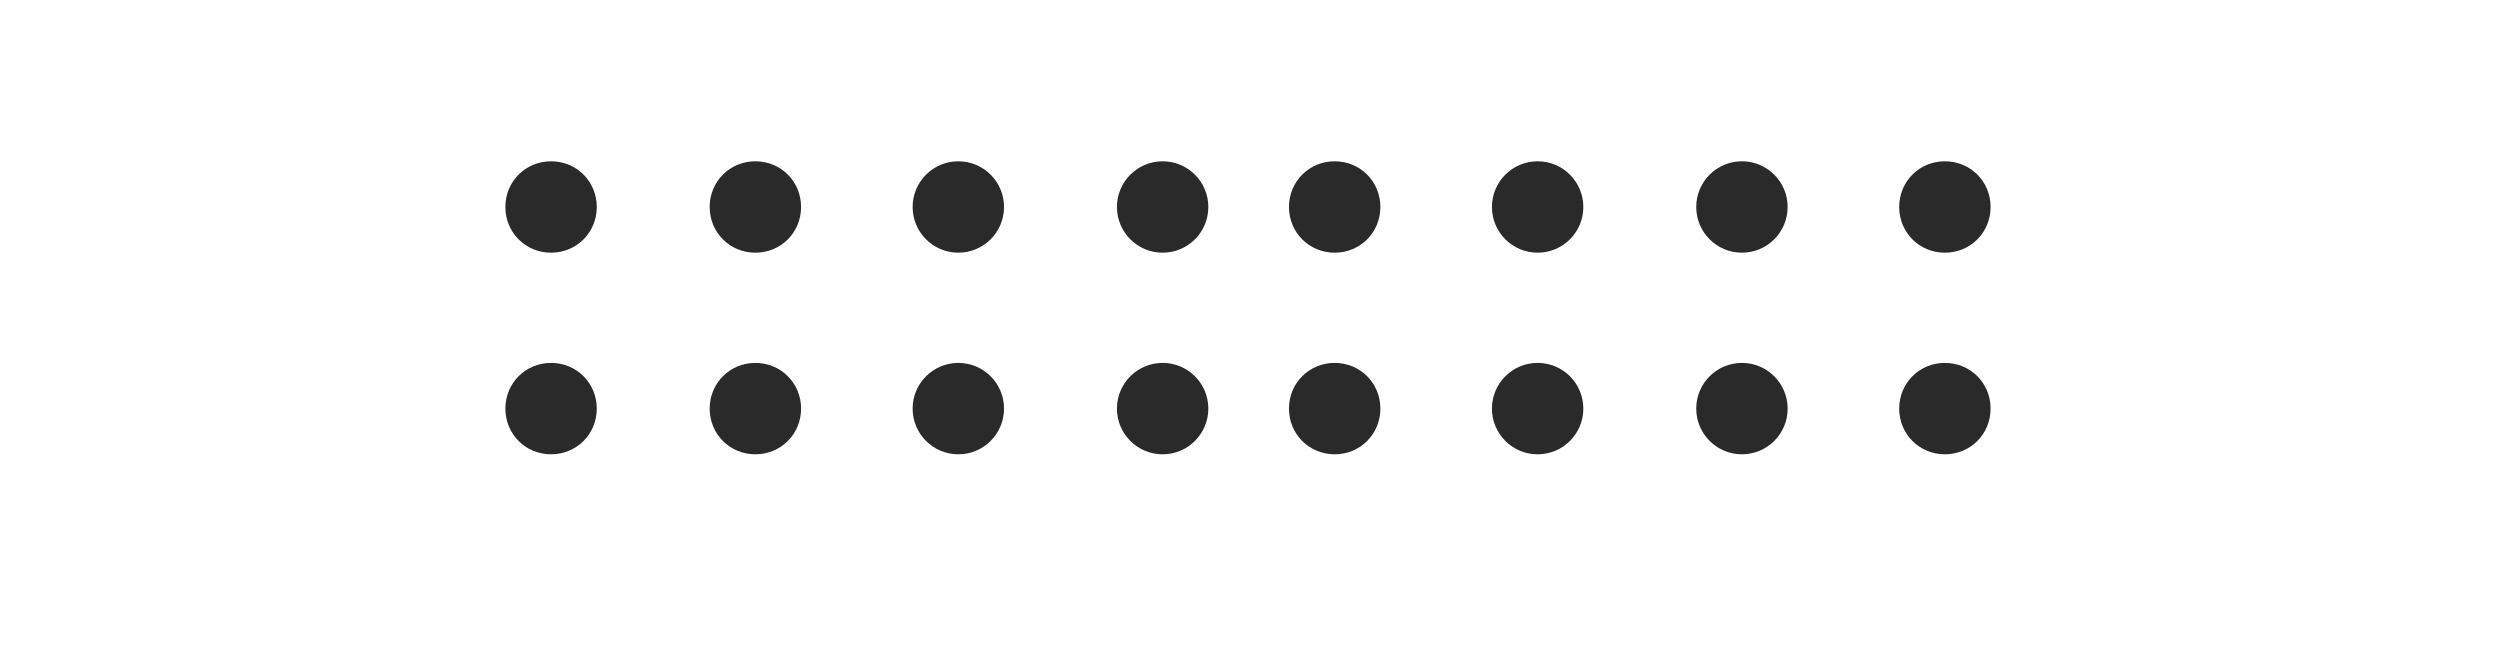 <?xml version="1.0" encoding="UTF-8"?> <!-- Generator: Adobe Illustrator 25.0.0, SVG Export Plug-In . SVG Version: 6.00 Build 0) --> <svg xmlns="http://www.w3.org/2000/svg" xmlns:xlink="http://www.w3.org/1999/xlink" id="Слой_1" x="0px" y="0px" viewBox="0 0 186 49" style="enable-background:new 0 0 186 49;" xml:space="preserve"> <style type="text/css"> .st0{fill:#2A2A2A;} </style> <g> <path class="st0" d="M44.4,15.4c0,1.9-1.5,3.4-3.4,3.4c-1.9,0-3.4-1.5-3.4-3.4s1.5-3.4,3.4-3.4C42.9,12,44.4,13.5,44.4,15.4z"></path> <path class="st0" d="M59.6,15.4c0,1.9-1.5,3.4-3.4,3.4s-3.4-1.5-3.4-3.4s1.5-3.4,3.4-3.4S59.6,13.5,59.6,15.4z"></path> <circle class="st0" cx="71.3" cy="15.4" r="3.4"></circle> <circle class="st0" cx="86.5" cy="15.4" r="3.4"></circle> <path class="st0" d="M44.4,30.4c0,1.9-1.5,3.4-3.4,3.4c-1.9,0-3.4-1.5-3.4-3.4c0-1.9,1.5-3.4,3.4-3.4C42.9,27,44.4,28.5,44.4,30.4z "></path> <path class="st0" d="M59.6,30.4c0,1.9-1.5,3.4-3.4,3.4s-3.4-1.5-3.4-3.4c0-1.9,1.5-3.4,3.4-3.4S59.6,28.5,59.6,30.4z"></path> <circle class="st0" cx="71.3" cy="30.4" r="3.4"></circle> <circle class="st0" cx="86.5" cy="30.4" r="3.4"></circle> <path class="st0" d="M102.7,15.4c0,1.9-1.5,3.4-3.4,3.4s-3.4-1.5-3.4-3.4s1.5-3.4,3.4-3.4S102.7,13.5,102.7,15.4z"></path> <circle class="st0" cx="114.4" cy="15.4" r="3.4"></circle> <circle class="st0" cx="129.6" cy="15.4" r="3.4"></circle> <path class="st0" d="M148.1,15.4c0,1.9-1.5,3.4-3.4,3.4c-1.9,0-3.4-1.5-3.4-3.4s1.5-3.4,3.4-3.4C146.6,12,148.1,13.5,148.1,15.4z"></path> <path class="st0" d="M102.7,30.4c0,1.9-1.5,3.4-3.4,3.4s-3.4-1.5-3.4-3.4c0-1.9,1.5-3.4,3.4-3.4S102.7,28.5,102.7,30.4z"></path> <circle class="st0" cx="114.4" cy="30.4" r="3.4"></circle> <circle class="st0" cx="129.6" cy="30.4" r="3.4"></circle> <path class="st0" d="M148.1,30.4c0,1.9-1.5,3.4-3.4,3.4c-1.9,0-3.4-1.5-3.4-3.4c0-1.9,1.5-3.4,3.4-3.4 C146.6,27,148.1,28.5,148.1,30.4z"></path> </g> </svg> 